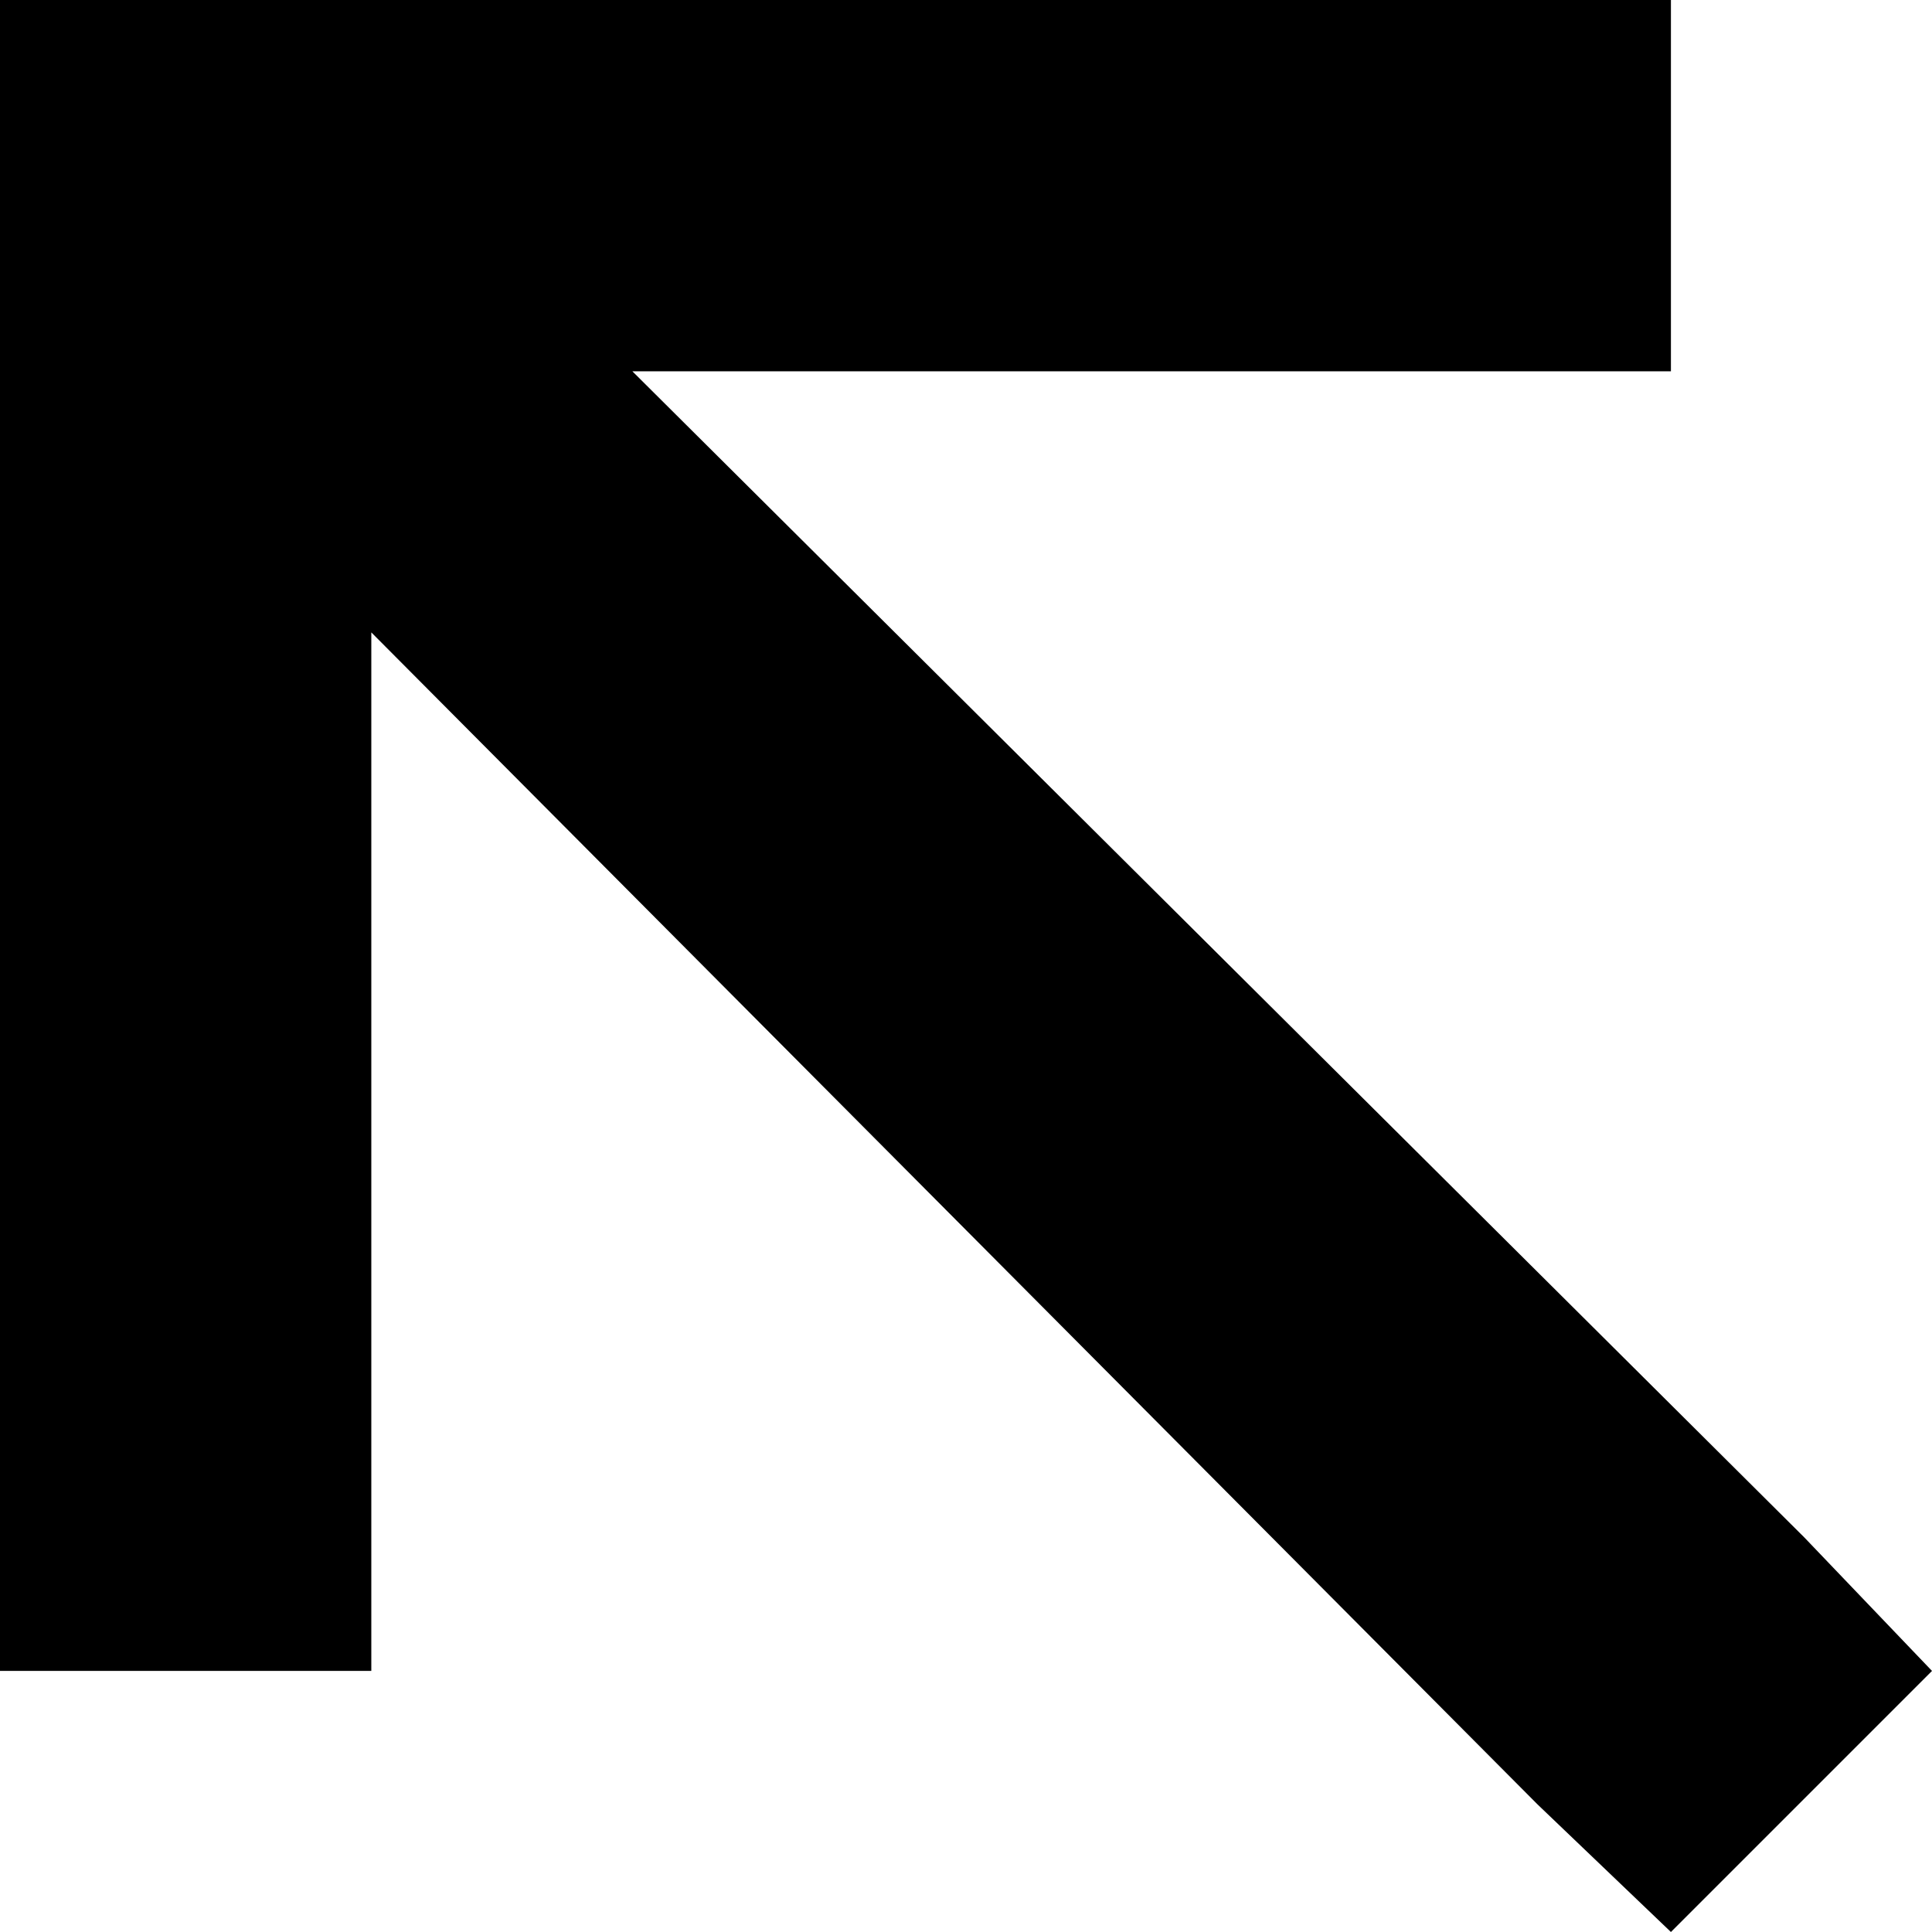<svg xmlns="http://www.w3.org/2000/svg" viewBox="0 0 512 512">
  <path d="M 49.201 0 L 0 0 L 49.201 0 L 0 0 L 0 49.201 L 0 49.201 L 0 393.61 L 0 393.61 L 0 442.811 L 0 442.811 L 98.402 442.811 L 98.402 442.811 L 98.402 393.61 L 98.402 393.61 L 98.402 167.592 L 98.402 167.592 L 407.447 478.174 L 407.447 478.174 L 442.811 512 L 442.811 512 L 512 442.811 L 512 442.811 L 478.174 407.447 L 478.174 407.447 L 167.592 98.402 L 167.592 98.402 L 393.61 98.402 L 442.811 98.402 L 442.811 0 L 442.811 0 L 393.61 0 L 49.201 0 Z" />
</svg>